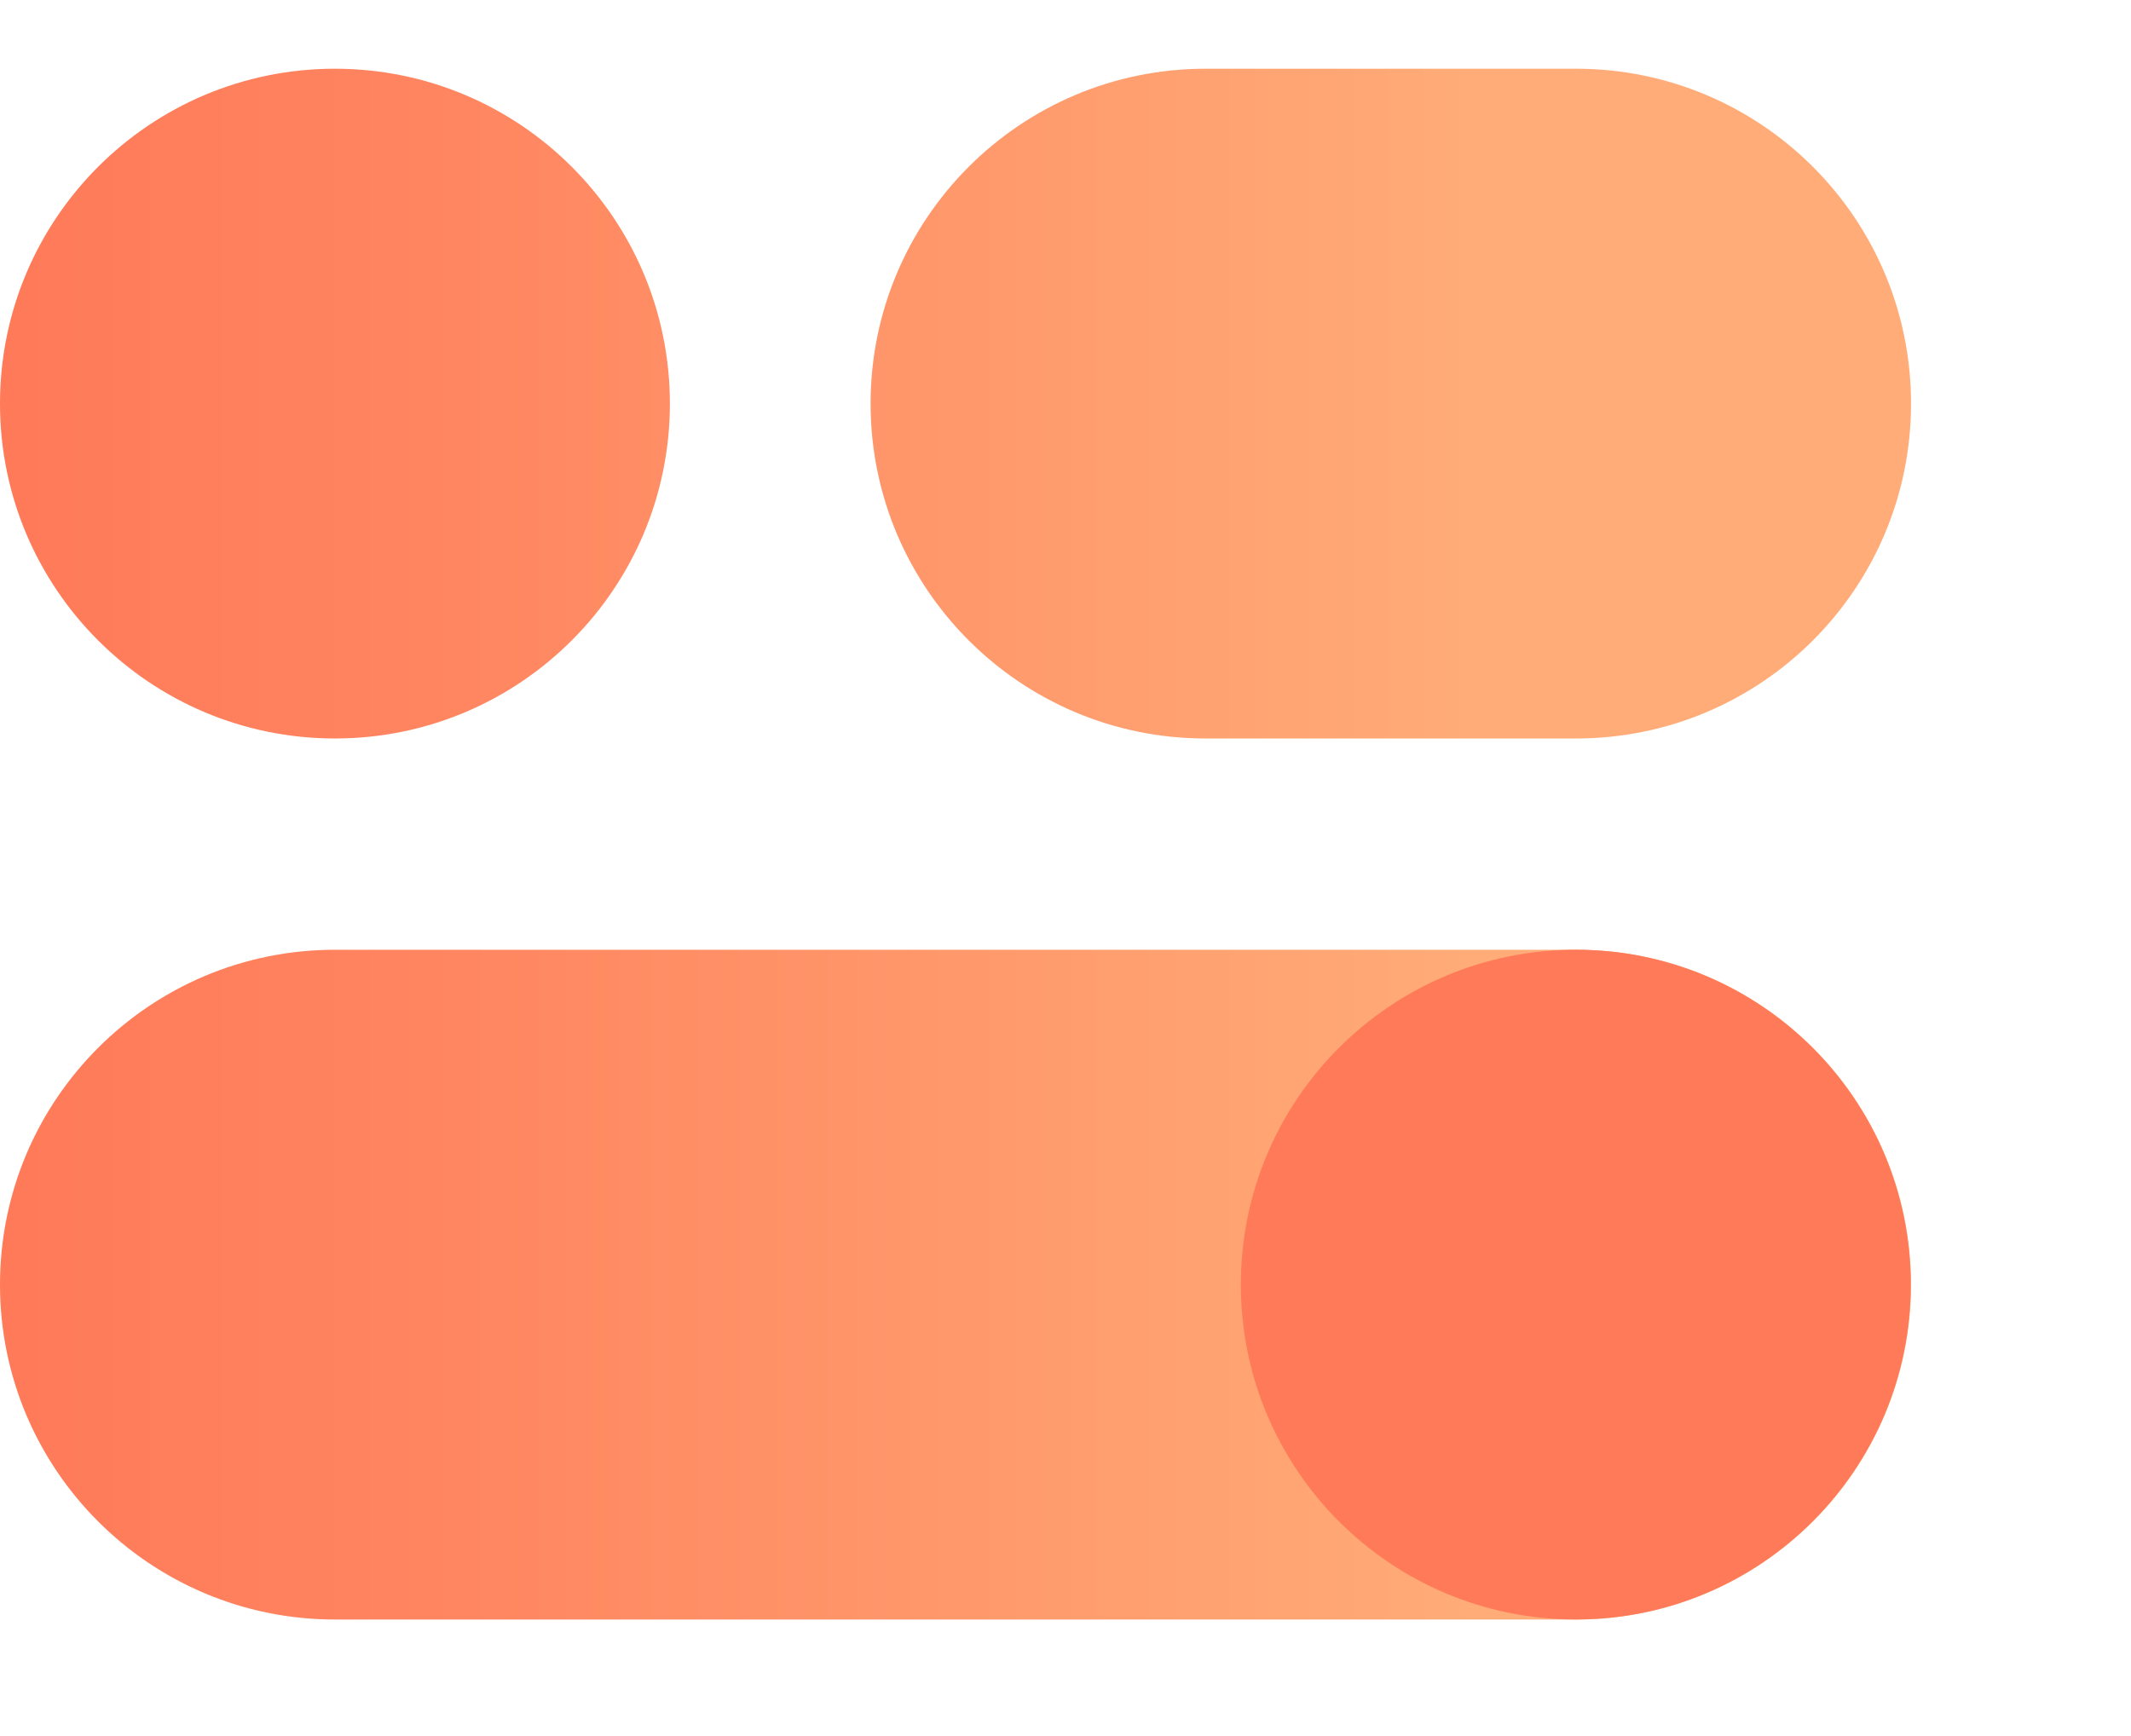 <svg width="54" height="44" viewBox="0 0 54 44" fill="none" xmlns="http://www.w3.org/2000/svg">
<g clip-path="url(#clip0_12642_963)">
<path d="M-6.10352e-05 32.559C-6.10352e-05 27.872 3.8 24.072 8.487 24.072H39.938C44.626 24.072 48.426 27.872 48.426 32.559C48.426 37.246 44.626 41.047 39.938 41.047H8.487C3.8 41.047 -6.10352e-05 37.246 -6.10352e-05 32.559ZM39.938 1.742H30.549C25.861 1.742 22.061 5.542 22.061 10.229C22.061 14.917 25.861 18.717 30.549 18.717H39.938C44.626 18.717 48.426 14.917 48.426 10.229C48.426 5.542 44.626 1.742 39.938 1.742ZM16.975 10.229C16.975 5.542 13.175 1.742 8.487 1.742C3.8 1.742 -6.10352e-05 5.542 -6.10352e-05 10.229C-6.10352e-05 14.917 3.8 18.717 8.487 18.717C13.175 18.717 16.975 14.917 16.975 10.229Z" fill="url(#paint0_linear_12642_963)"/>
<path d="M39.931 41.046C44.618 41.046 48.418 37.246 48.418 32.558C48.418 27.871 44.618 24.071 39.931 24.071C35.243 24.071 31.443 27.871 31.443 32.558C31.443 37.246 35.243 41.046 39.931 41.046Z" fill="#FF7A59"/>
</g>
<defs>
<linearGradient id="paint0_linear_12642_963" x1="0.502" y1="21.394" x2="37.303" y2="21.394" gradientUnits="userSpaceOnUse">
<stop stop-color="#FF7A59"/>
<stop offset="0.33" stop-color="#FF8761"/>
<stop offset="0.933" stop-color="#FFA875"/>
<stop offset="1" stop-color="#FFAC78"/>
</linearGradient>
<clipPath id="clip0_12642_963">
<rect width="54" height="43.548" fill="white"/>
</clipPath>
</defs>
</svg>
